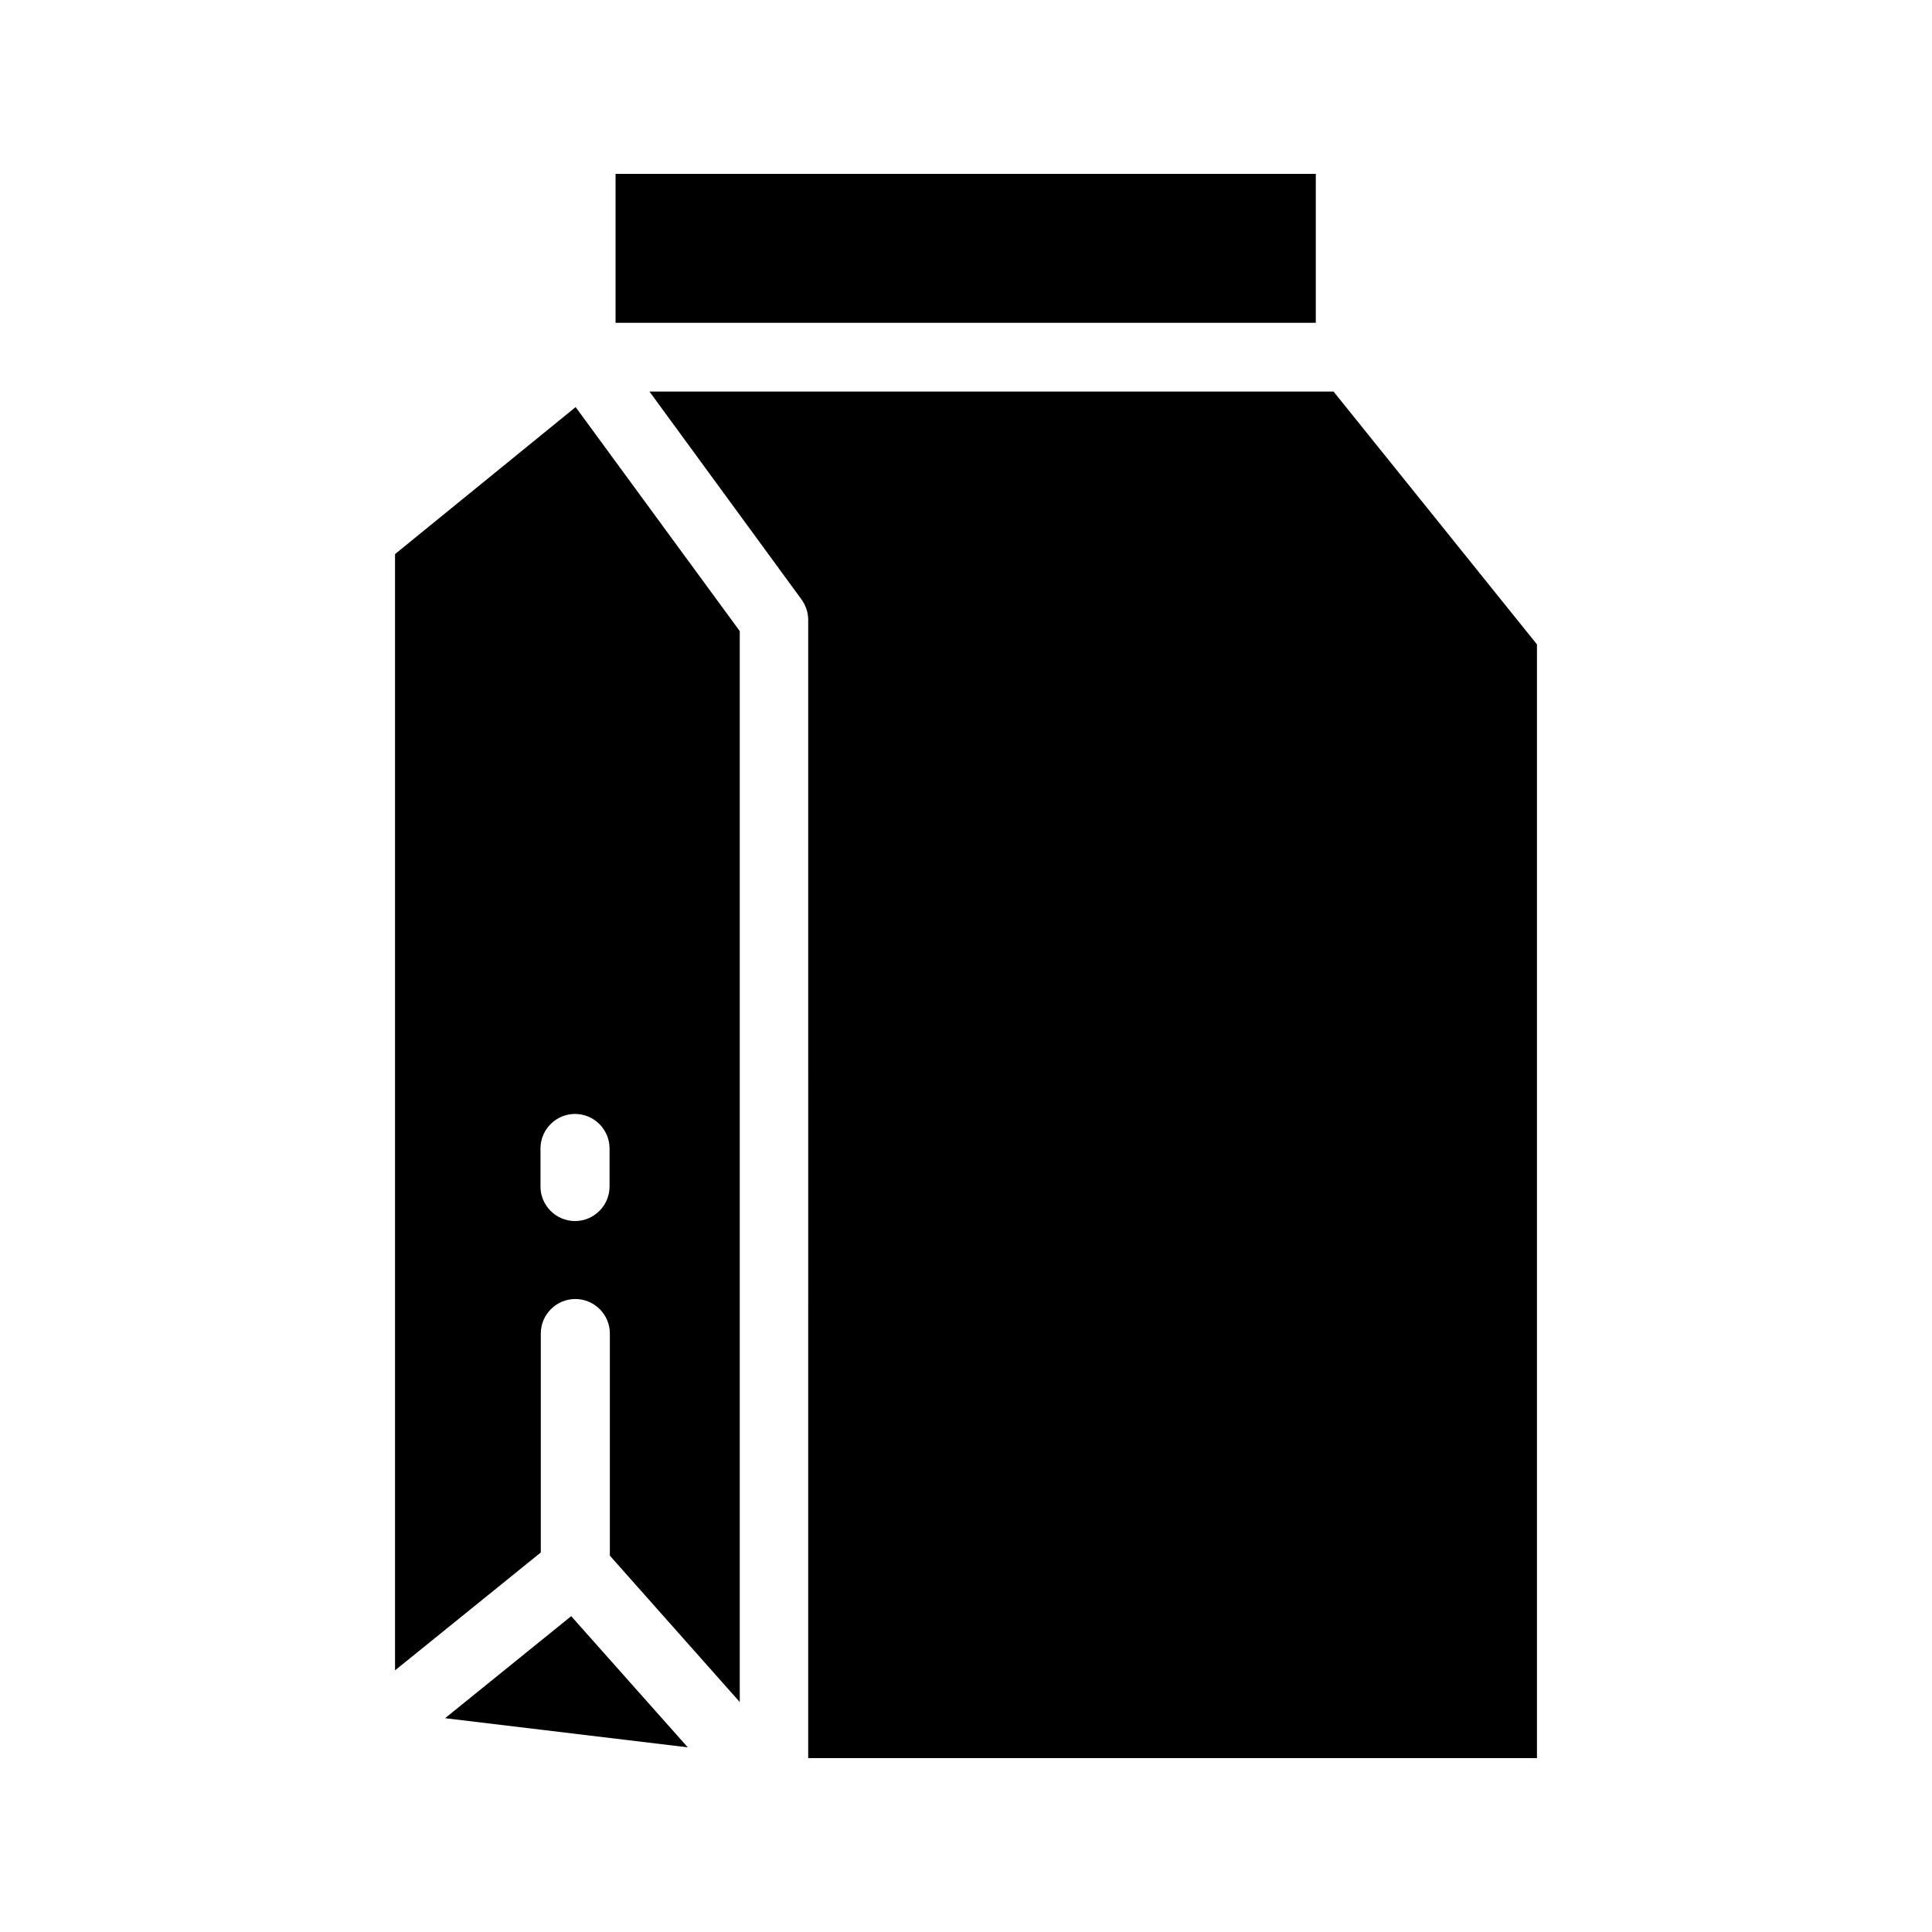 <?xml version="1.0" encoding="UTF-8"?>
<!-- Uploaded to: SVG Repo, www.svgrepo.com, Generator: SVG Repo Mixer Tools -->
<svg fill="#000000" width="800px" height="800px" version="1.1" viewBox="144 144 512 512" xmlns="http://www.w3.org/2000/svg">
 <g>
  <path d="m551.31 314.77v295.15h-193.13l0.004-301.7c0-1.93-0.672-3.863-1.848-5.457l-40.223-55h181.29z"/>
  <path d="m248.69 290.84v295.82l38.625-31.234v-58.023c0-5.039 4.113-9.152 9.152-9.152 5.039 0 9.152 4.113 9.152 9.152v58.863l34.426 38.793v-283.81l-43.496-59.367zm56.848 157.52v10.078c0 5.039-4.113 9.152-9.152 9.152-5.039 0-9.152-4.113-9.152-9.152v-10.078c0-5.039 4.113-9.152 9.152-9.152 5.035 0 9.152 4.113 9.152 9.152z"/>
  <path d="m261.95 599.34 64.32 7.723-30.898-34.762z"/>
  <path d="m307.13 190.08h185.57v39.465h-185.57z"/>
 </g>
</svg>